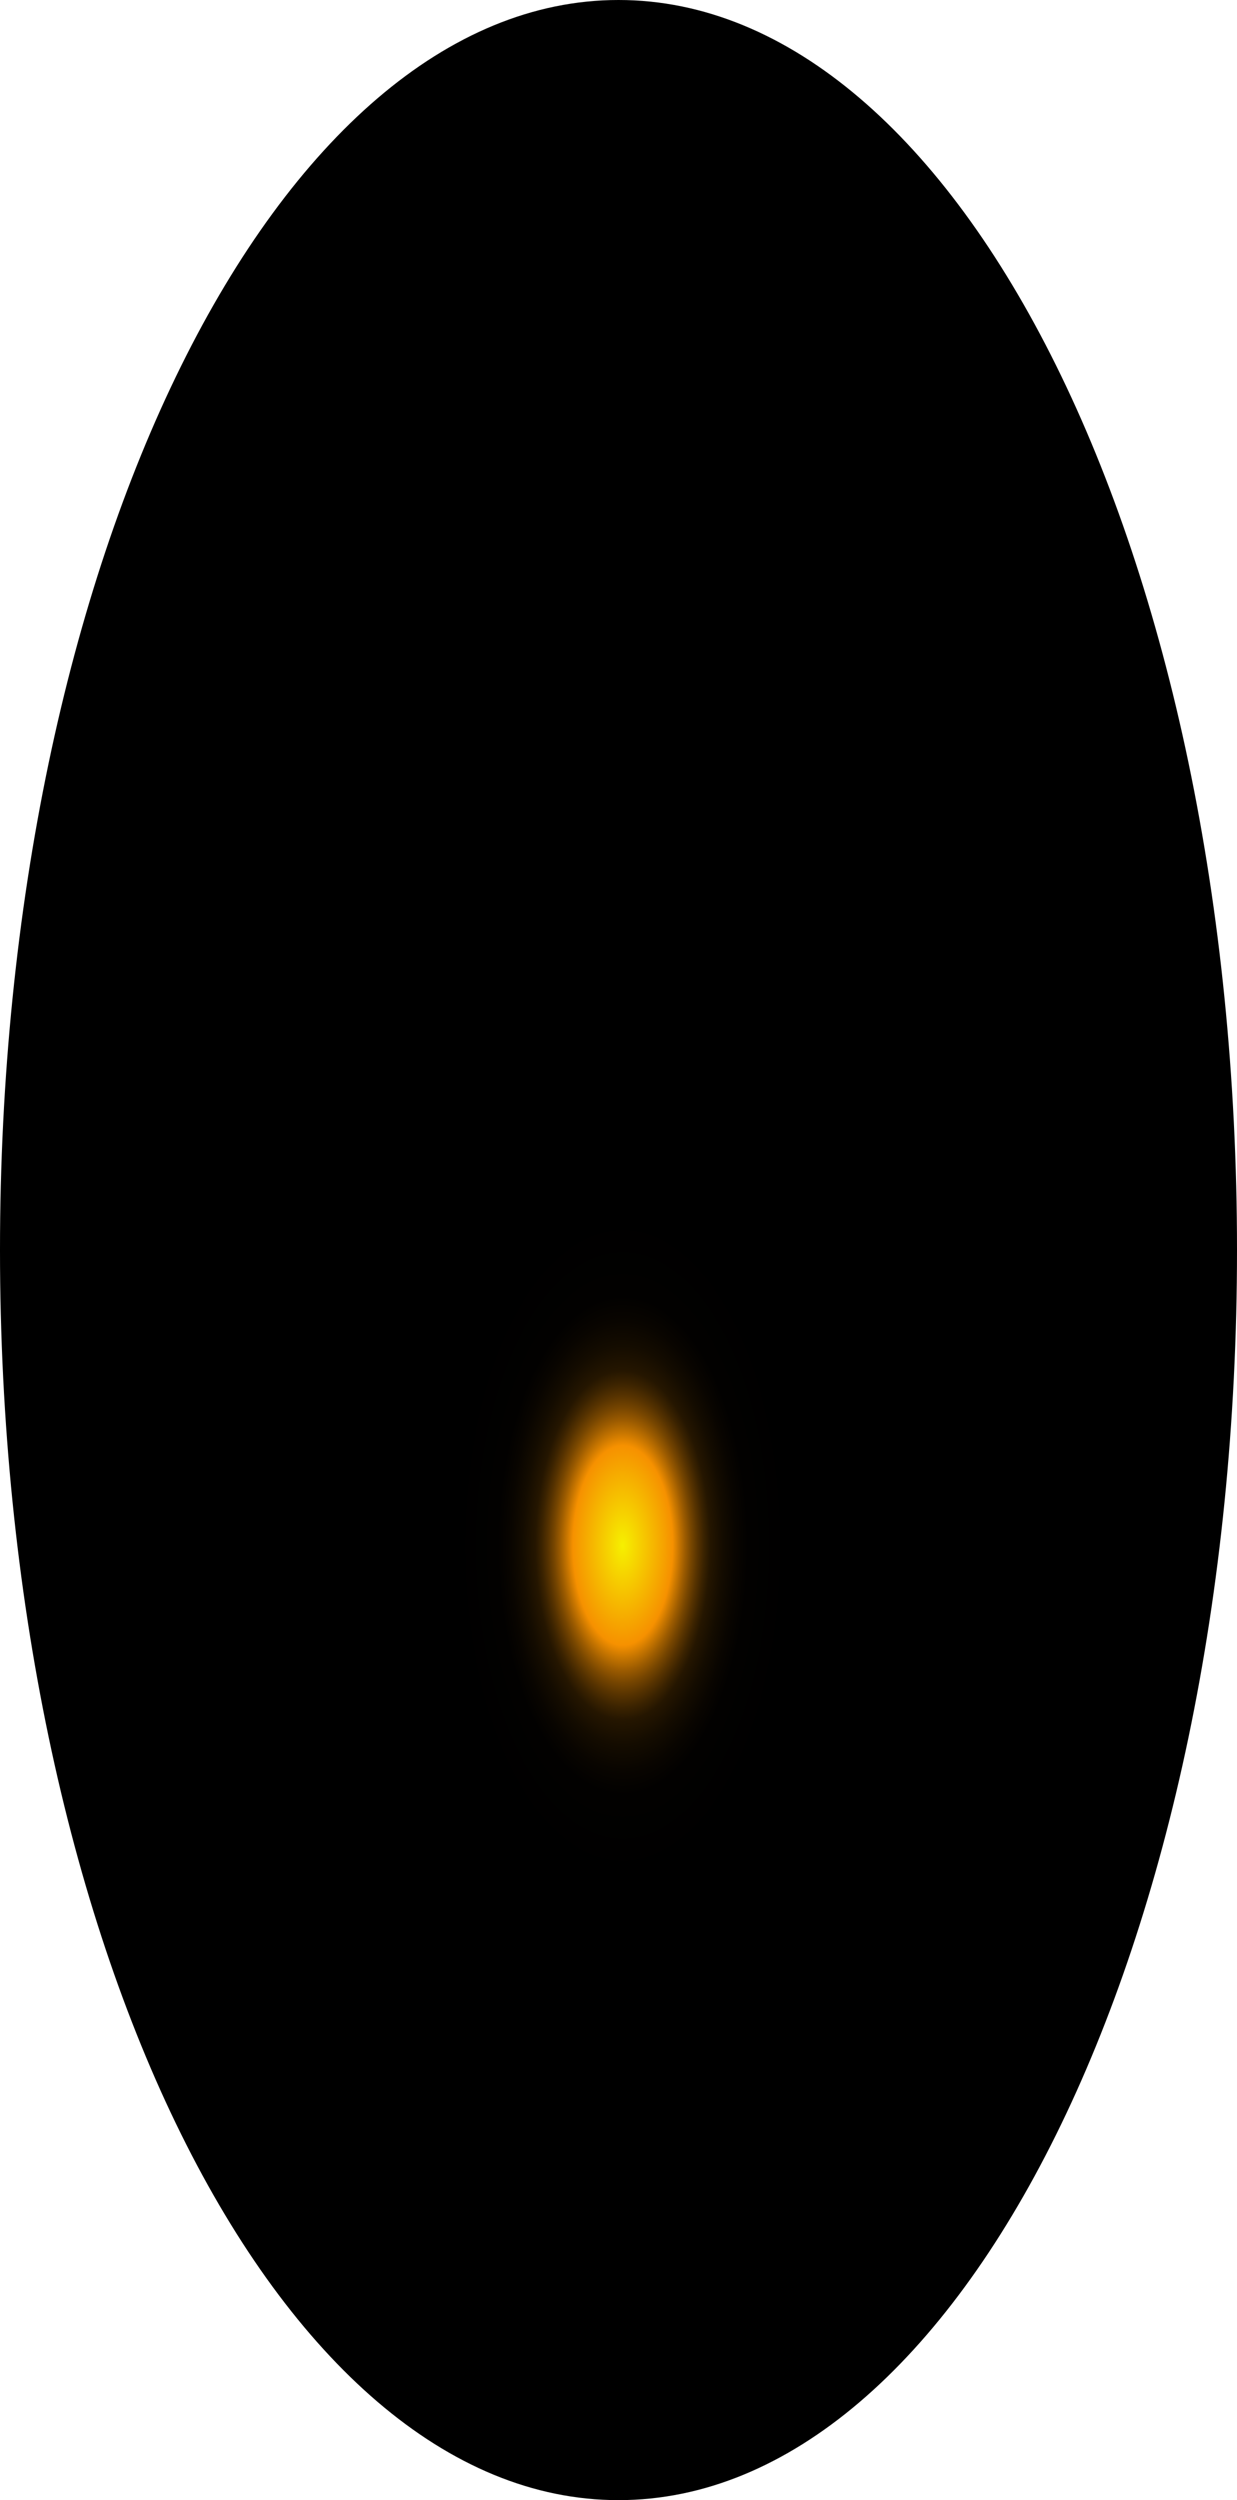 <?xml version="1.0" encoding="utf-8"?>
<svg xmlns="http://www.w3.org/2000/svg" fill="none" height="100%" overflow="visible" preserveAspectRatio="none" style="display: block;" viewBox="0 0 40.366 81.56" width="100%">
<path d="M40.366 40.78C40.366 63.372 31.346 81.56 20.183 81.56C9.02 81.56 0 63.291 0 40.78C0 18.269 9.02 0 20.183 0C31.346 0 40.366 18.188 40.366 40.78Z" fill="url(#paint0_radial_0_498)" id="Vector" style="mix-blend-mode:screen"/>
<defs>
<radialGradient cx="0" cy="0" gradientTransform="translate(20.321 50.477) scale(20.183 40.963)" gradientUnits="userSpaceOnUse" id="paint0_radial_0_498" r="1">
<stop stop-color="#F6F000"/>
<stop offset="0.08" stop-color="#F69100"/>
<stop offset="0.09" stop-color="#C87600"/>
<stop offset="0.1" stop-color="#9D5C00"/>
<stop offset="0.11" stop-color="#774600"/>
<stop offset="0.12" stop-color="#573300"/>
<stop offset="0.13" stop-color="#3B2300"/>
<stop offset="0.14" stop-color="#251600"/>
<stop offset="0.16" stop-color="#140C00"/>
<stop offset="0.18" stop-color="#090500"/>
<stop offset="0.2" stop-color="#020100"/>
<stop offset="0.27"/>
</radialGradient>
</defs>
</svg>